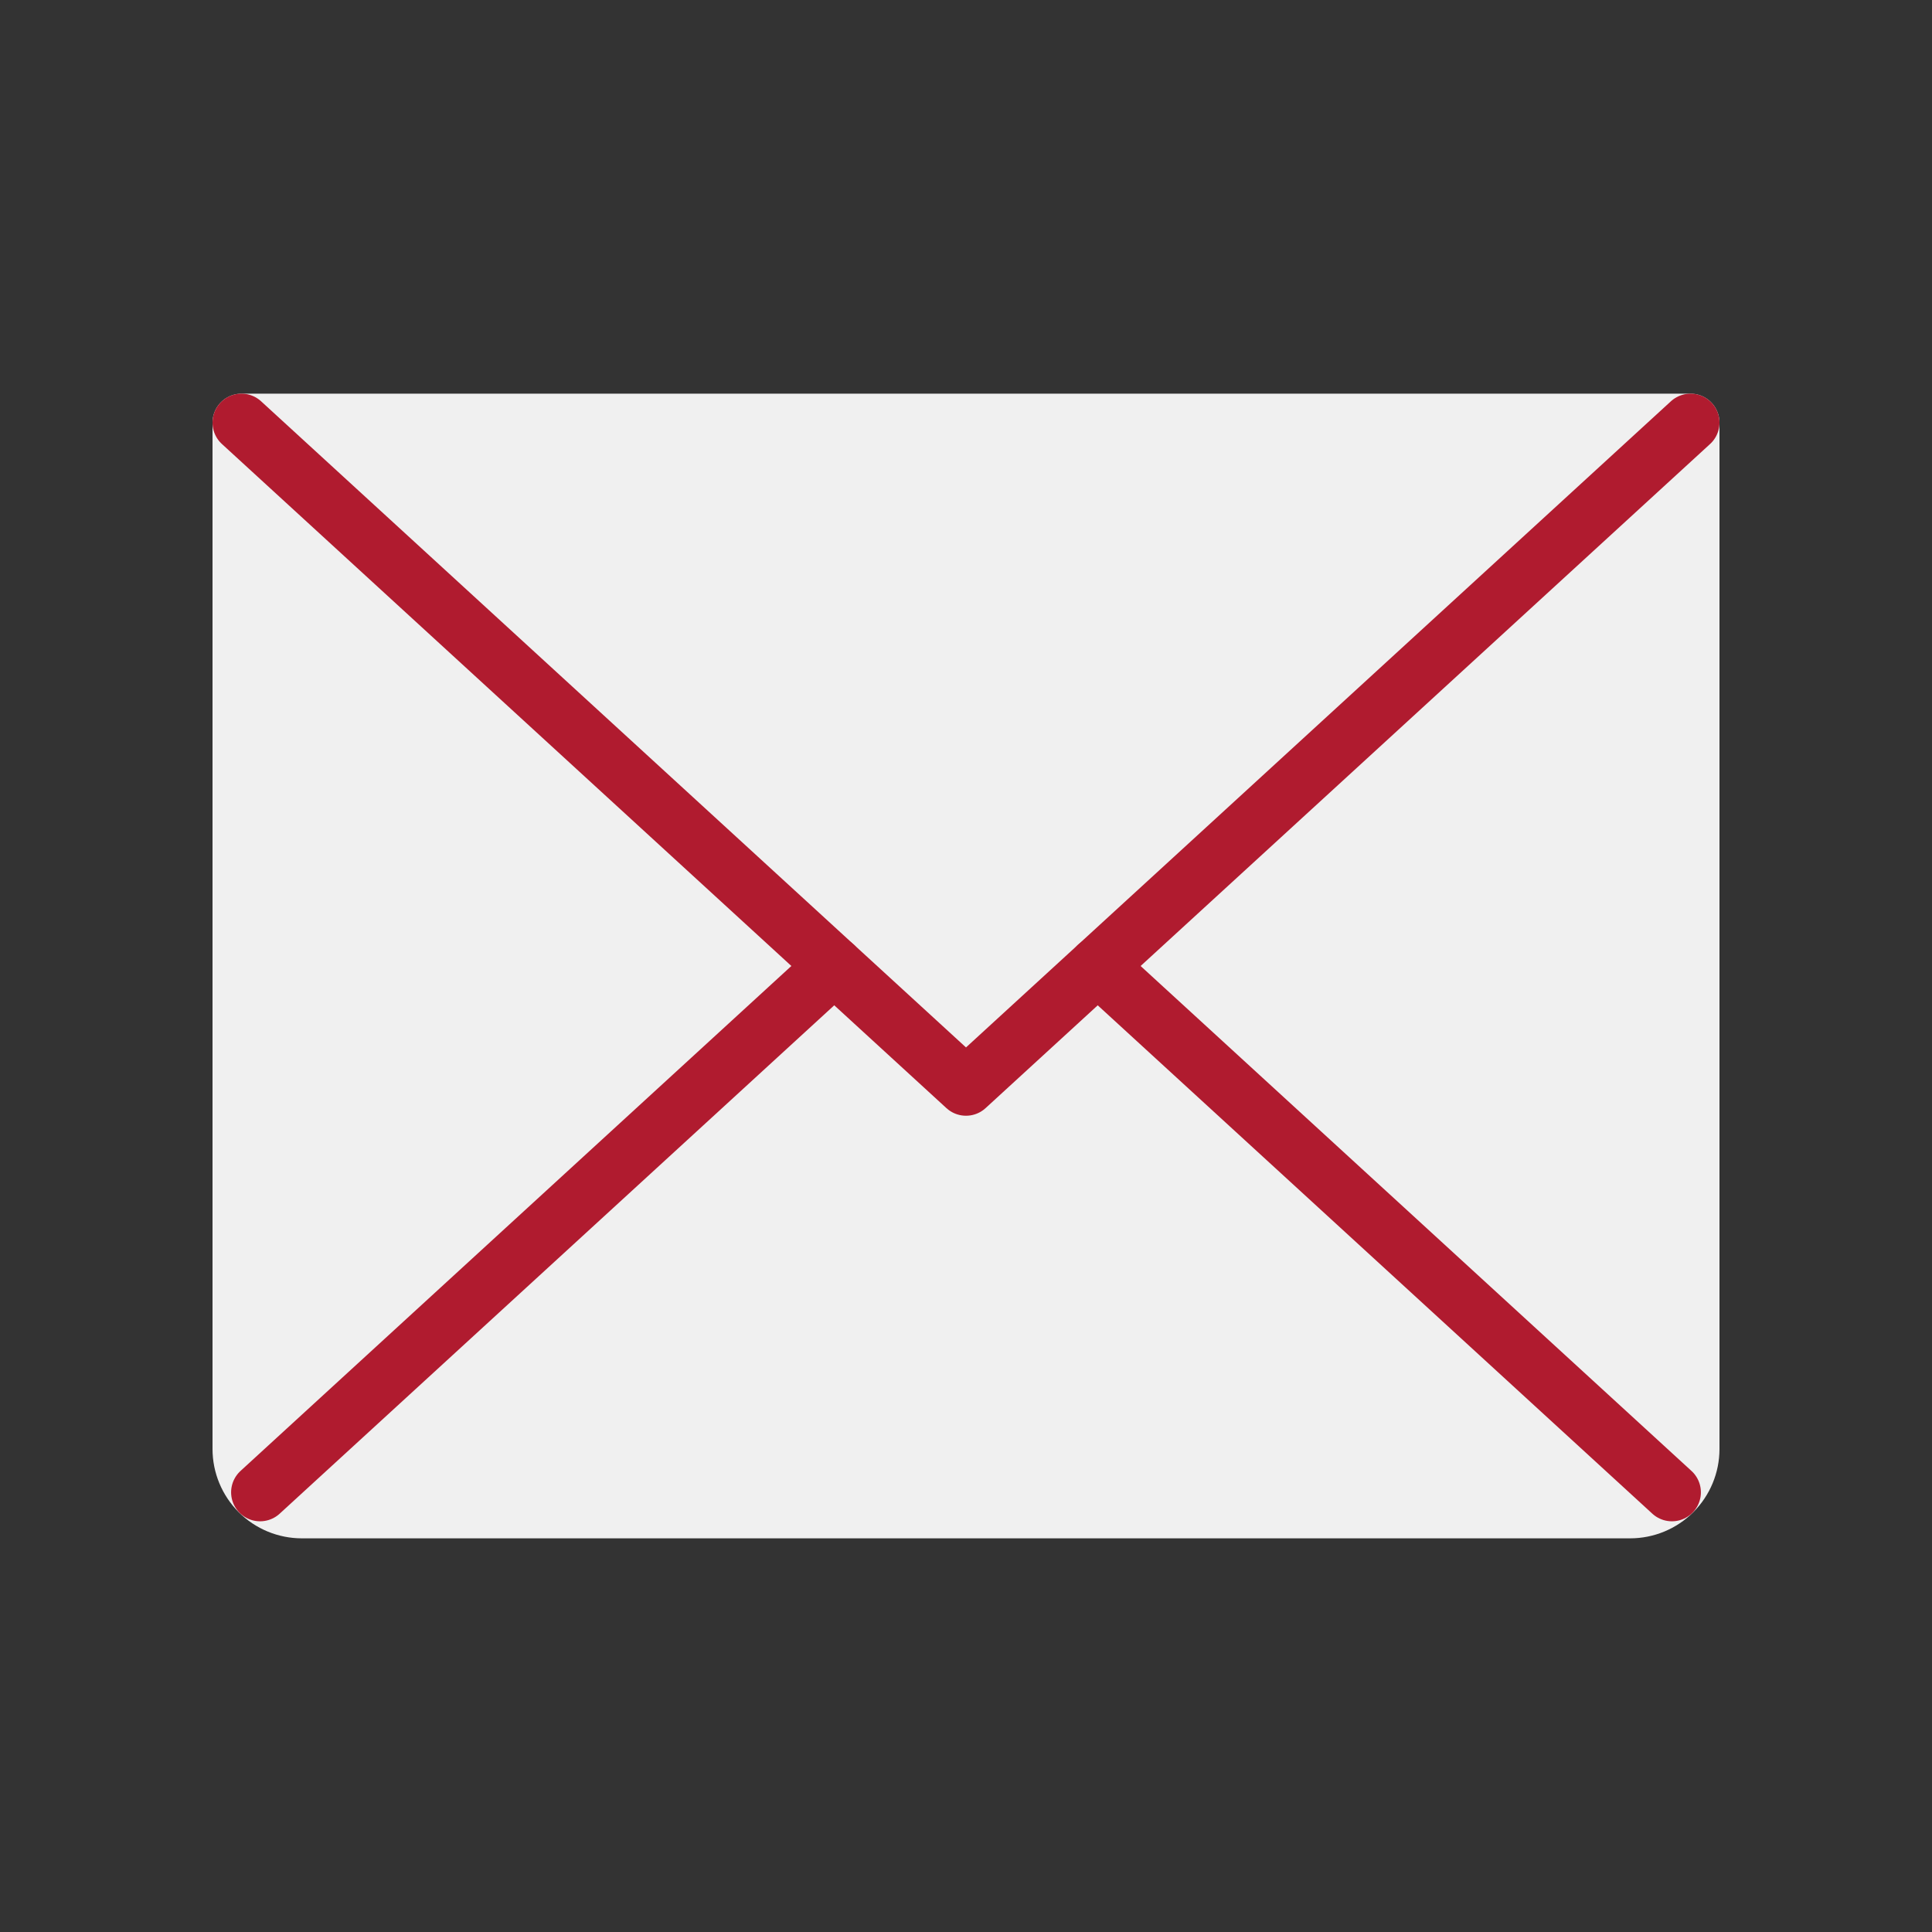 <svg width="50" height="50" viewBox="0 0 50 50" fill="none" xmlns="http://www.w3.org/2000/svg">
<rect x="0" y="0" width="50" height="50" fill="#333333" stroke="none"/>
<path d="M6.25 10.938H43.75V37.5C43.75 37.914 43.585 38.312 43.292 38.605C42.999 38.898 42.602 39.062 42.188 39.062H7.812C7.398 39.062 7.001 38.898 6.708 38.605C6.415 38.312 6.25 37.914 6.25 37.5V10.938Z" fill="#F0F0F0" stroke="#F0F0F0" stroke-width="1.5" stroke-linecap="round" stroke-linejoin="round"/>
<path d="M43.75 10.938L25 28.125L6.25 10.938" stroke="#B01B2F" stroke-width="1.5" stroke-linecap="round" stroke-linejoin="round"/>
<path d="M21.59 25L6.731 38.621" stroke="#B01B2F" stroke-width="1.5" stroke-linecap="round" stroke-linejoin="round"/>
<path d="M43.269 38.621L28.409 25" stroke="#B01B2F" stroke-width="1.5" stroke-linecap="round" stroke-linejoin="round"/>
</svg>
